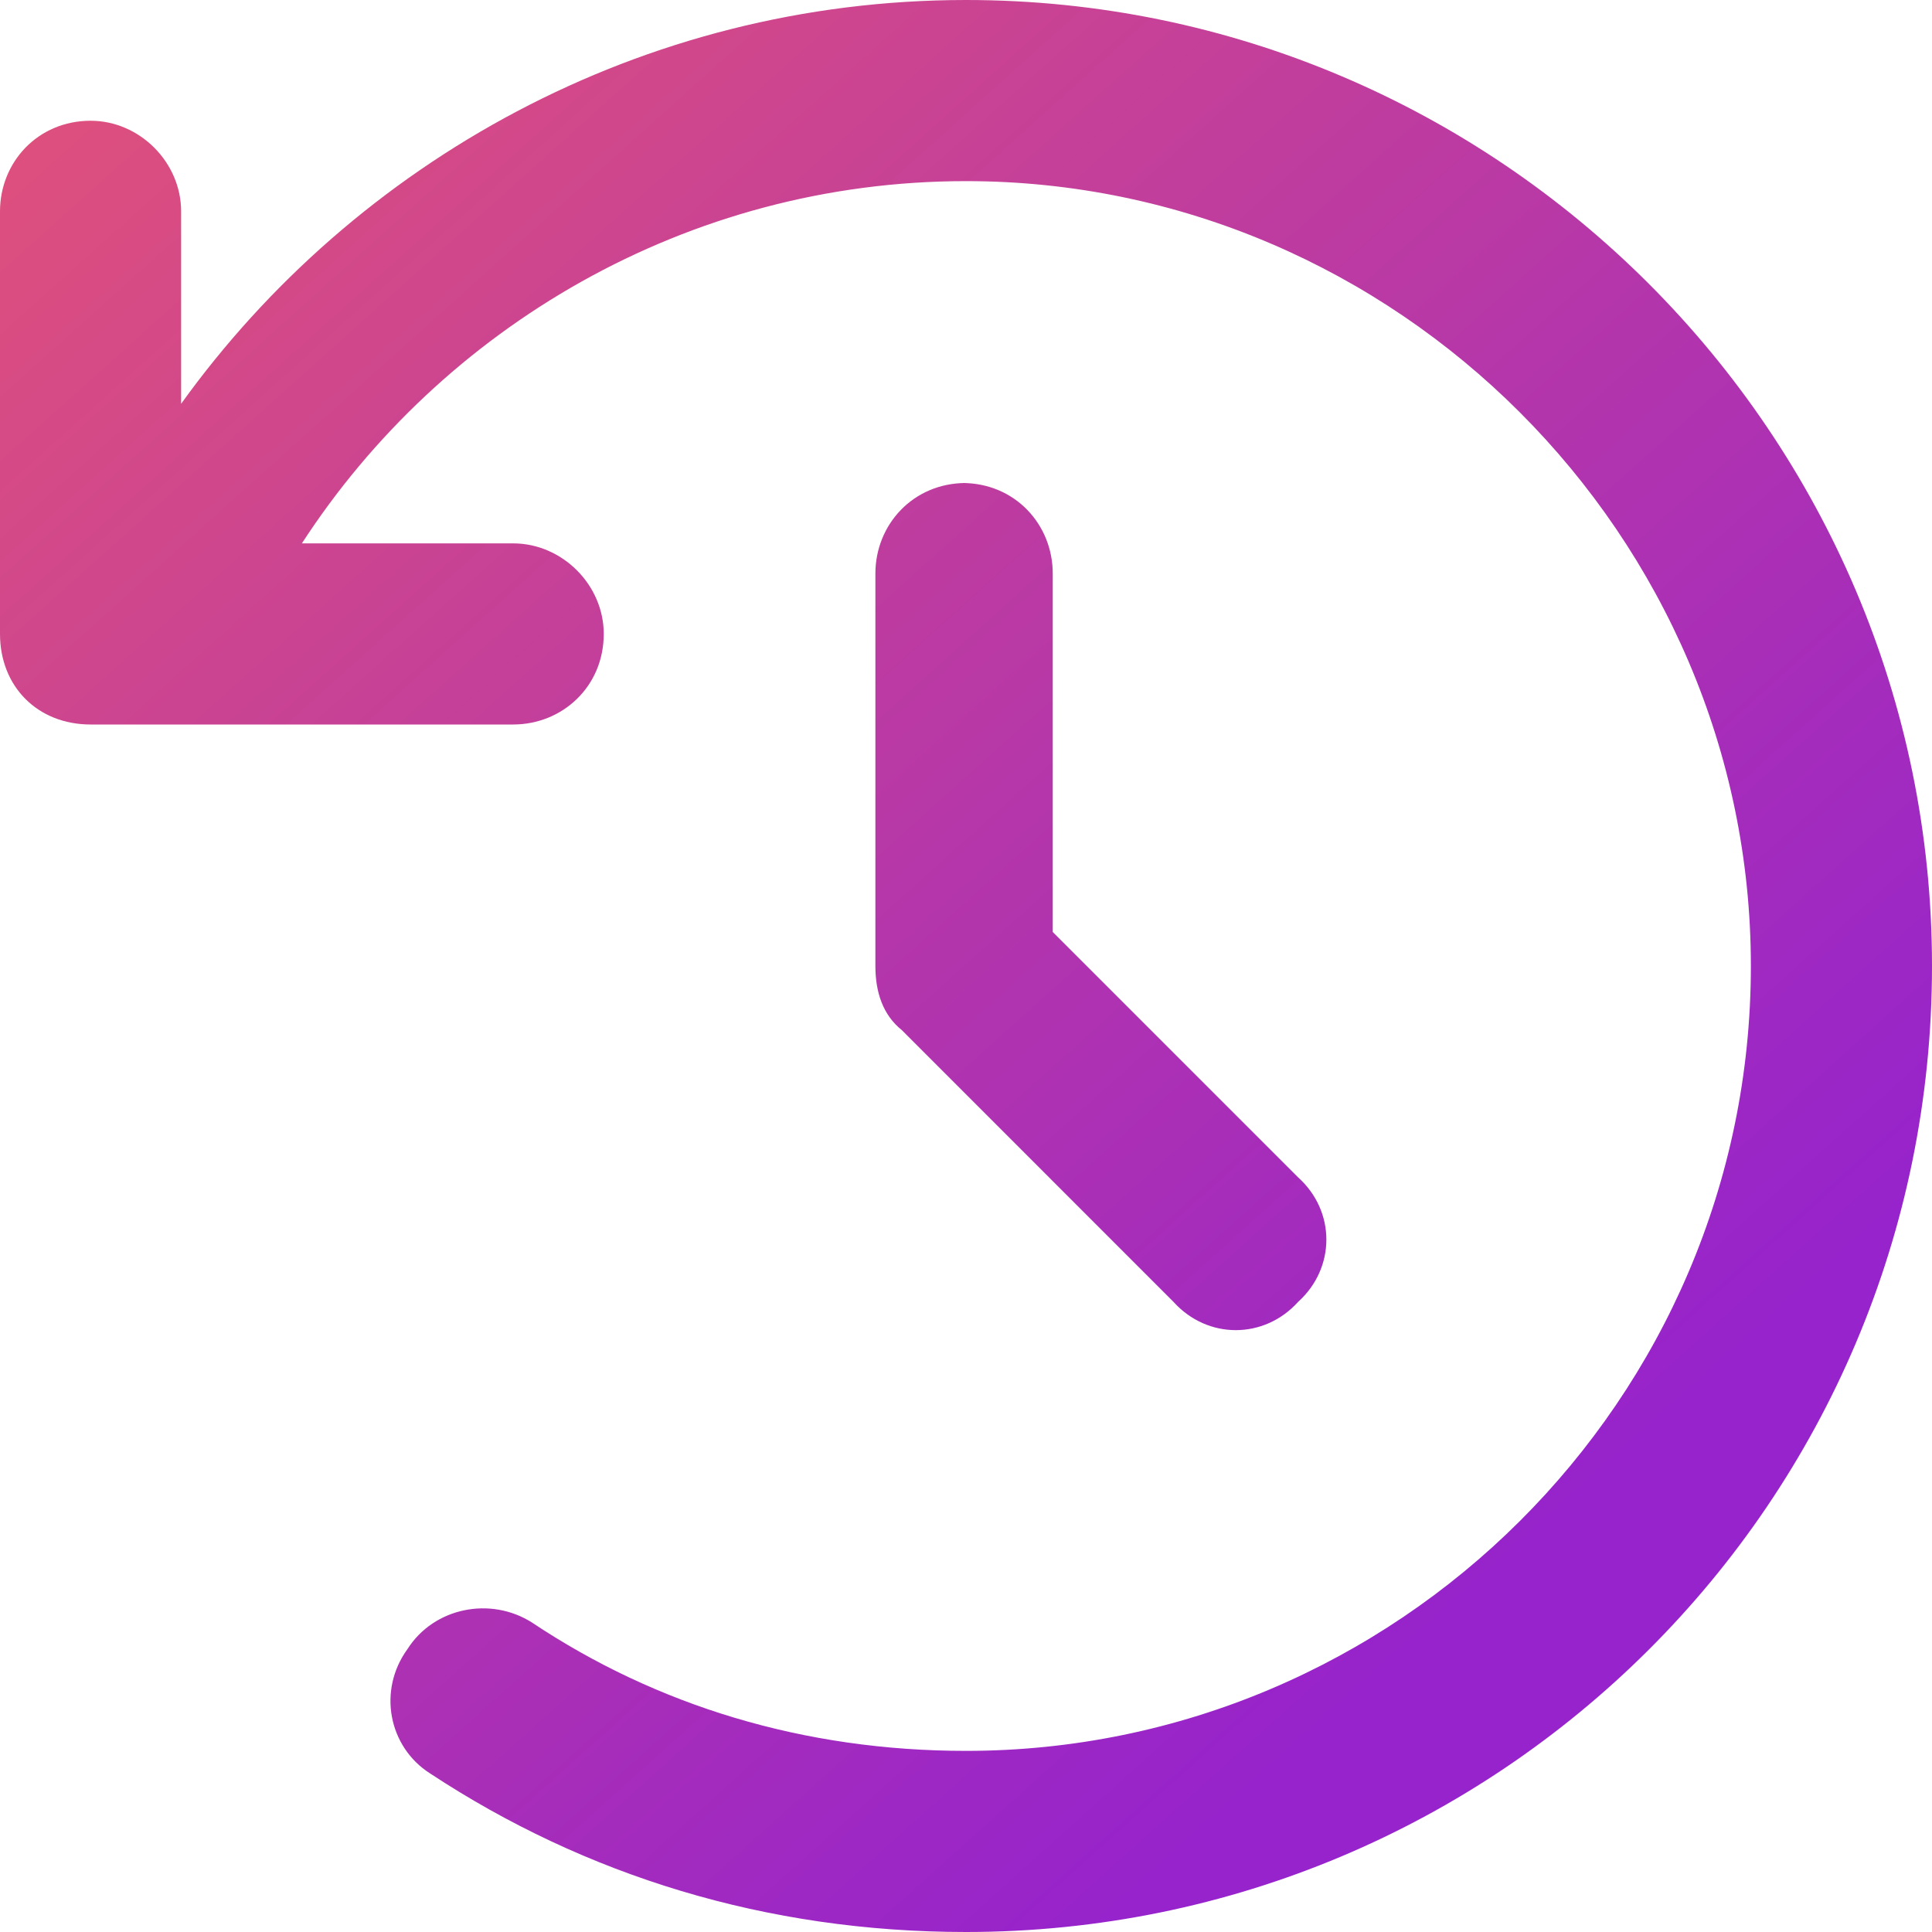 <svg width="20" height="20" viewBox="0 0 20 20" fill="none" xmlns="http://www.w3.org/2000/svg">
<path d="M1.875 4.18C3.672 1.68 6.641 0 10 0C15.508 0 20 4.492 20 10C20 15.547 15.508 20 10 20C7.93 20 6.055 19.414 4.453 18.359C4.023 18.086 3.906 17.5 4.219 17.07C4.492 16.641 5.078 16.523 5.508 16.797C6.797 17.656 8.32 18.125 10 18.125C14.453 18.125 18.125 14.492 18.125 10C18.125 5.547 14.453 1.875 10 1.875C7.109 1.875 4.57 3.398 3.125 5.625H5.312C5.82 5.625 6.25 6.055 6.25 6.562C6.25 7.109 5.82 7.5 5.312 7.5H0.938C0.391 7.5 0 7.109 0 6.562V2.188C0 1.68 0.391 1.25 0.938 1.25C1.445 1.25 1.875 1.68 1.875 2.188V4.18ZM10 5H9.961C10.508 5 10.898 5.43 10.898 5.938V9.648L13.438 12.188C13.828 12.539 13.828 13.125 13.438 13.477C13.086 13.867 12.5 13.867 12.148 13.477L9.336 10.664C9.141 10.508 9.062 10.273 9.062 10V5.938C9.062 5.43 9.453 5 10 5Z" fill="url(#paint0_linear_4708_1168)"/>
<defs>
<linearGradient id="paint0_linear_4708_1168" x1="1.19" y1="-0.5" x2="15.952" y2="15.929" gradientUnits="userSpaceOnUse">
<stop stop-color="#E0517A"/>
<stop offset="1" stop-color="#9623CC"/>
</linearGradient>
</defs>
</svg>
